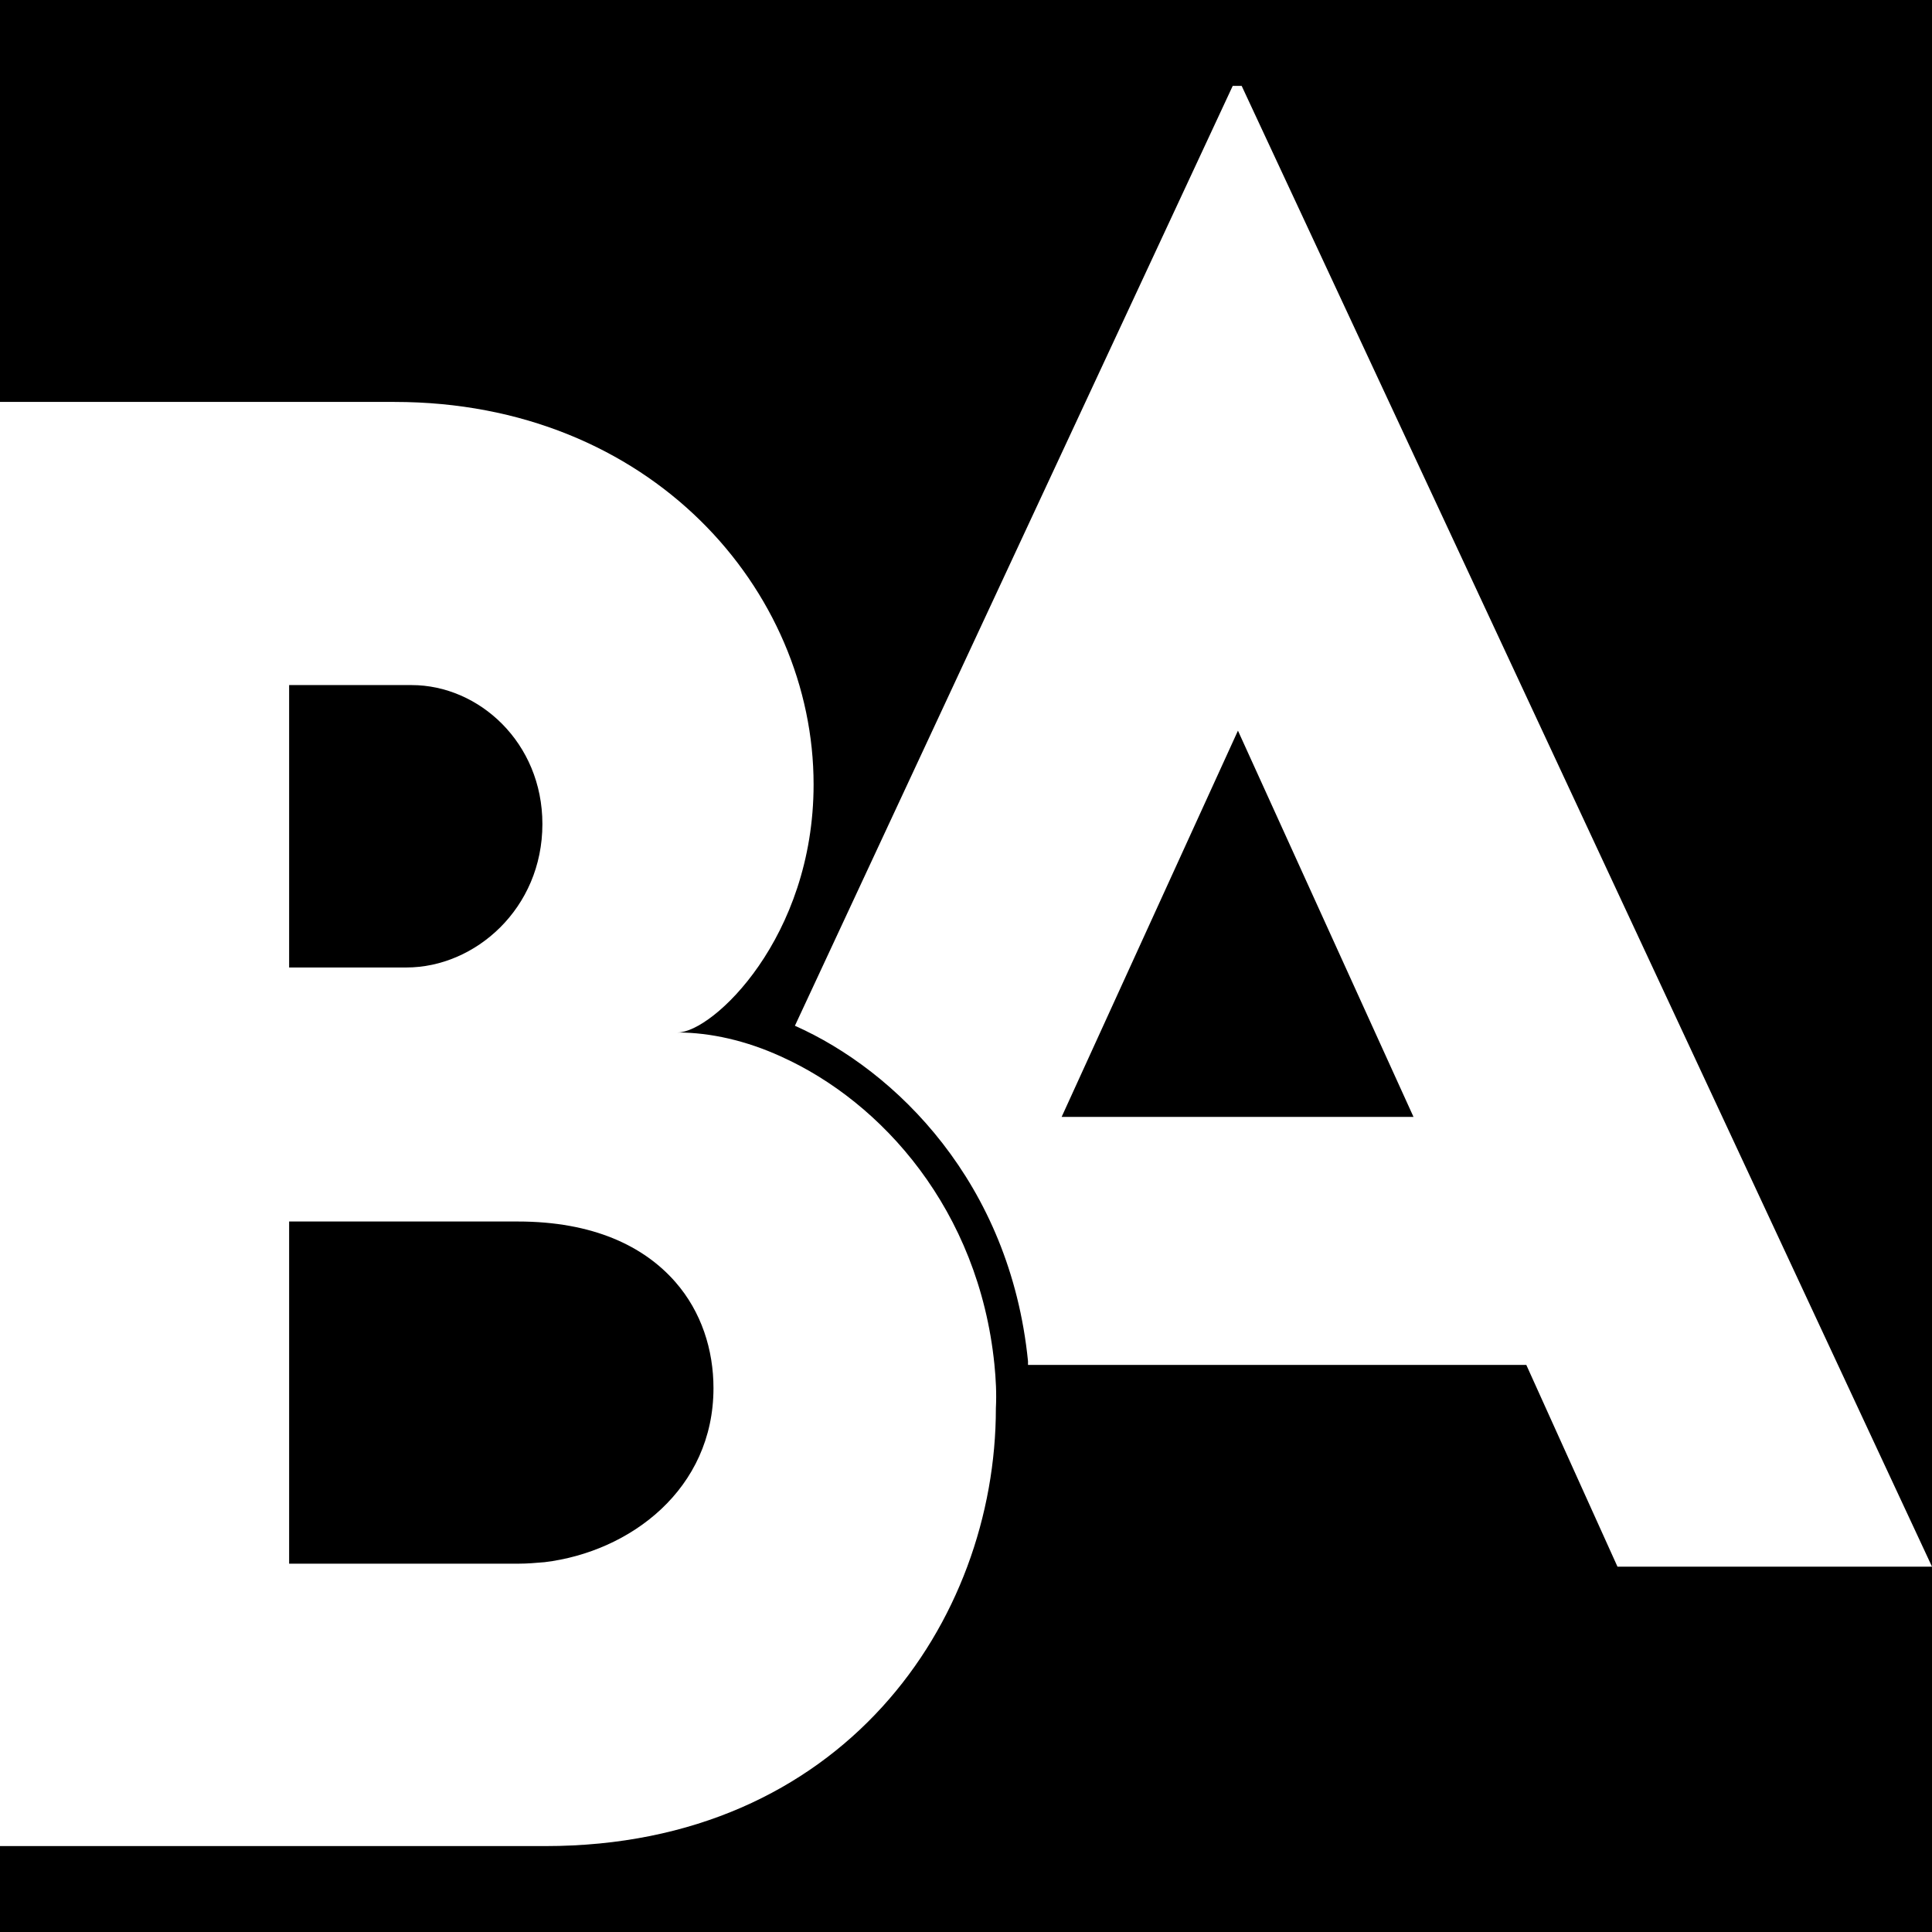 <svg xmlns="http://www.w3.org/2000/svg" xmlns:xlink="http://www.w3.org/1999/xlink" width="1080" zoomAndPan="magnify" viewBox="0 0 810 810" height="1080" preserveAspectRatio="xMidYMid meet" version="1.0"><defs><clipPath id="bea56af5f9"><path d="M 0 36 L 810 36 L 810 773.945 L 0 773.945 Z M 0 36 " clip-rule="nonzero"/></clipPath></defs><rect x="-81" width="972" fill="#ffffff" y="-81" height="972" fill-opacity="1"/><rect x="-81" width="972" fill="#000000" y="-81" height="972" fill-opacity="1"/><g clip-path="url(#bea56af5f9)"><path fill="#ffffff" d="M 416.902 571.945 C 410.324 507.422 369.918 462.004 327.32 442.898 C 312.91 436.32 297.879 432.875 284.094 432.875 C 298.816 432.875 341.102 393.094 341.102 328.883 C 341.102 247.445 272.82 168.512 165.383 168.512 L 0 168.512 L 0 773.977 L 228.652 773.977 C 353.316 773.977 417.527 679.695 417.527 590.426 C 417.844 584.16 417.527 578.211 416.902 571.945 Z M 121.219 287.223 L 172.586 287.223 C 200.777 287.223 227.402 311.344 227.402 345.484 C 227.402 380.879 199.211 405.621 170.395 405.621 L 121.219 405.621 Z M 228.34 654.949 C 224.582 655.262 221.137 655.578 217.379 655.578 L 121.219 655.578 L 121.219 512.121 L 217.066 512.121 C 248.699 512.121 270 522.457 283.156 537.492 C 294.117 550.02 299.129 565.996 299.129 581.969 C 299.129 624.254 264.363 650.566 228.34 654.949 Z M 520.578 36.016 L 516.82 36.016 L 333.27 430.055 C 375.559 448.848 423.48 495.832 430.996 570.691 C 430.996 571.32 430.996 571.633 430.996 572.258 L 639.918 572.258 L 678.133 656.828 L 810 656.828 Z M 445.094 468.27 L 519.016 306.332 L 592.621 468.27 Z M 445.094 468.27 " fill-opacity="1" fill-rule="nonzero"/></g></svg>